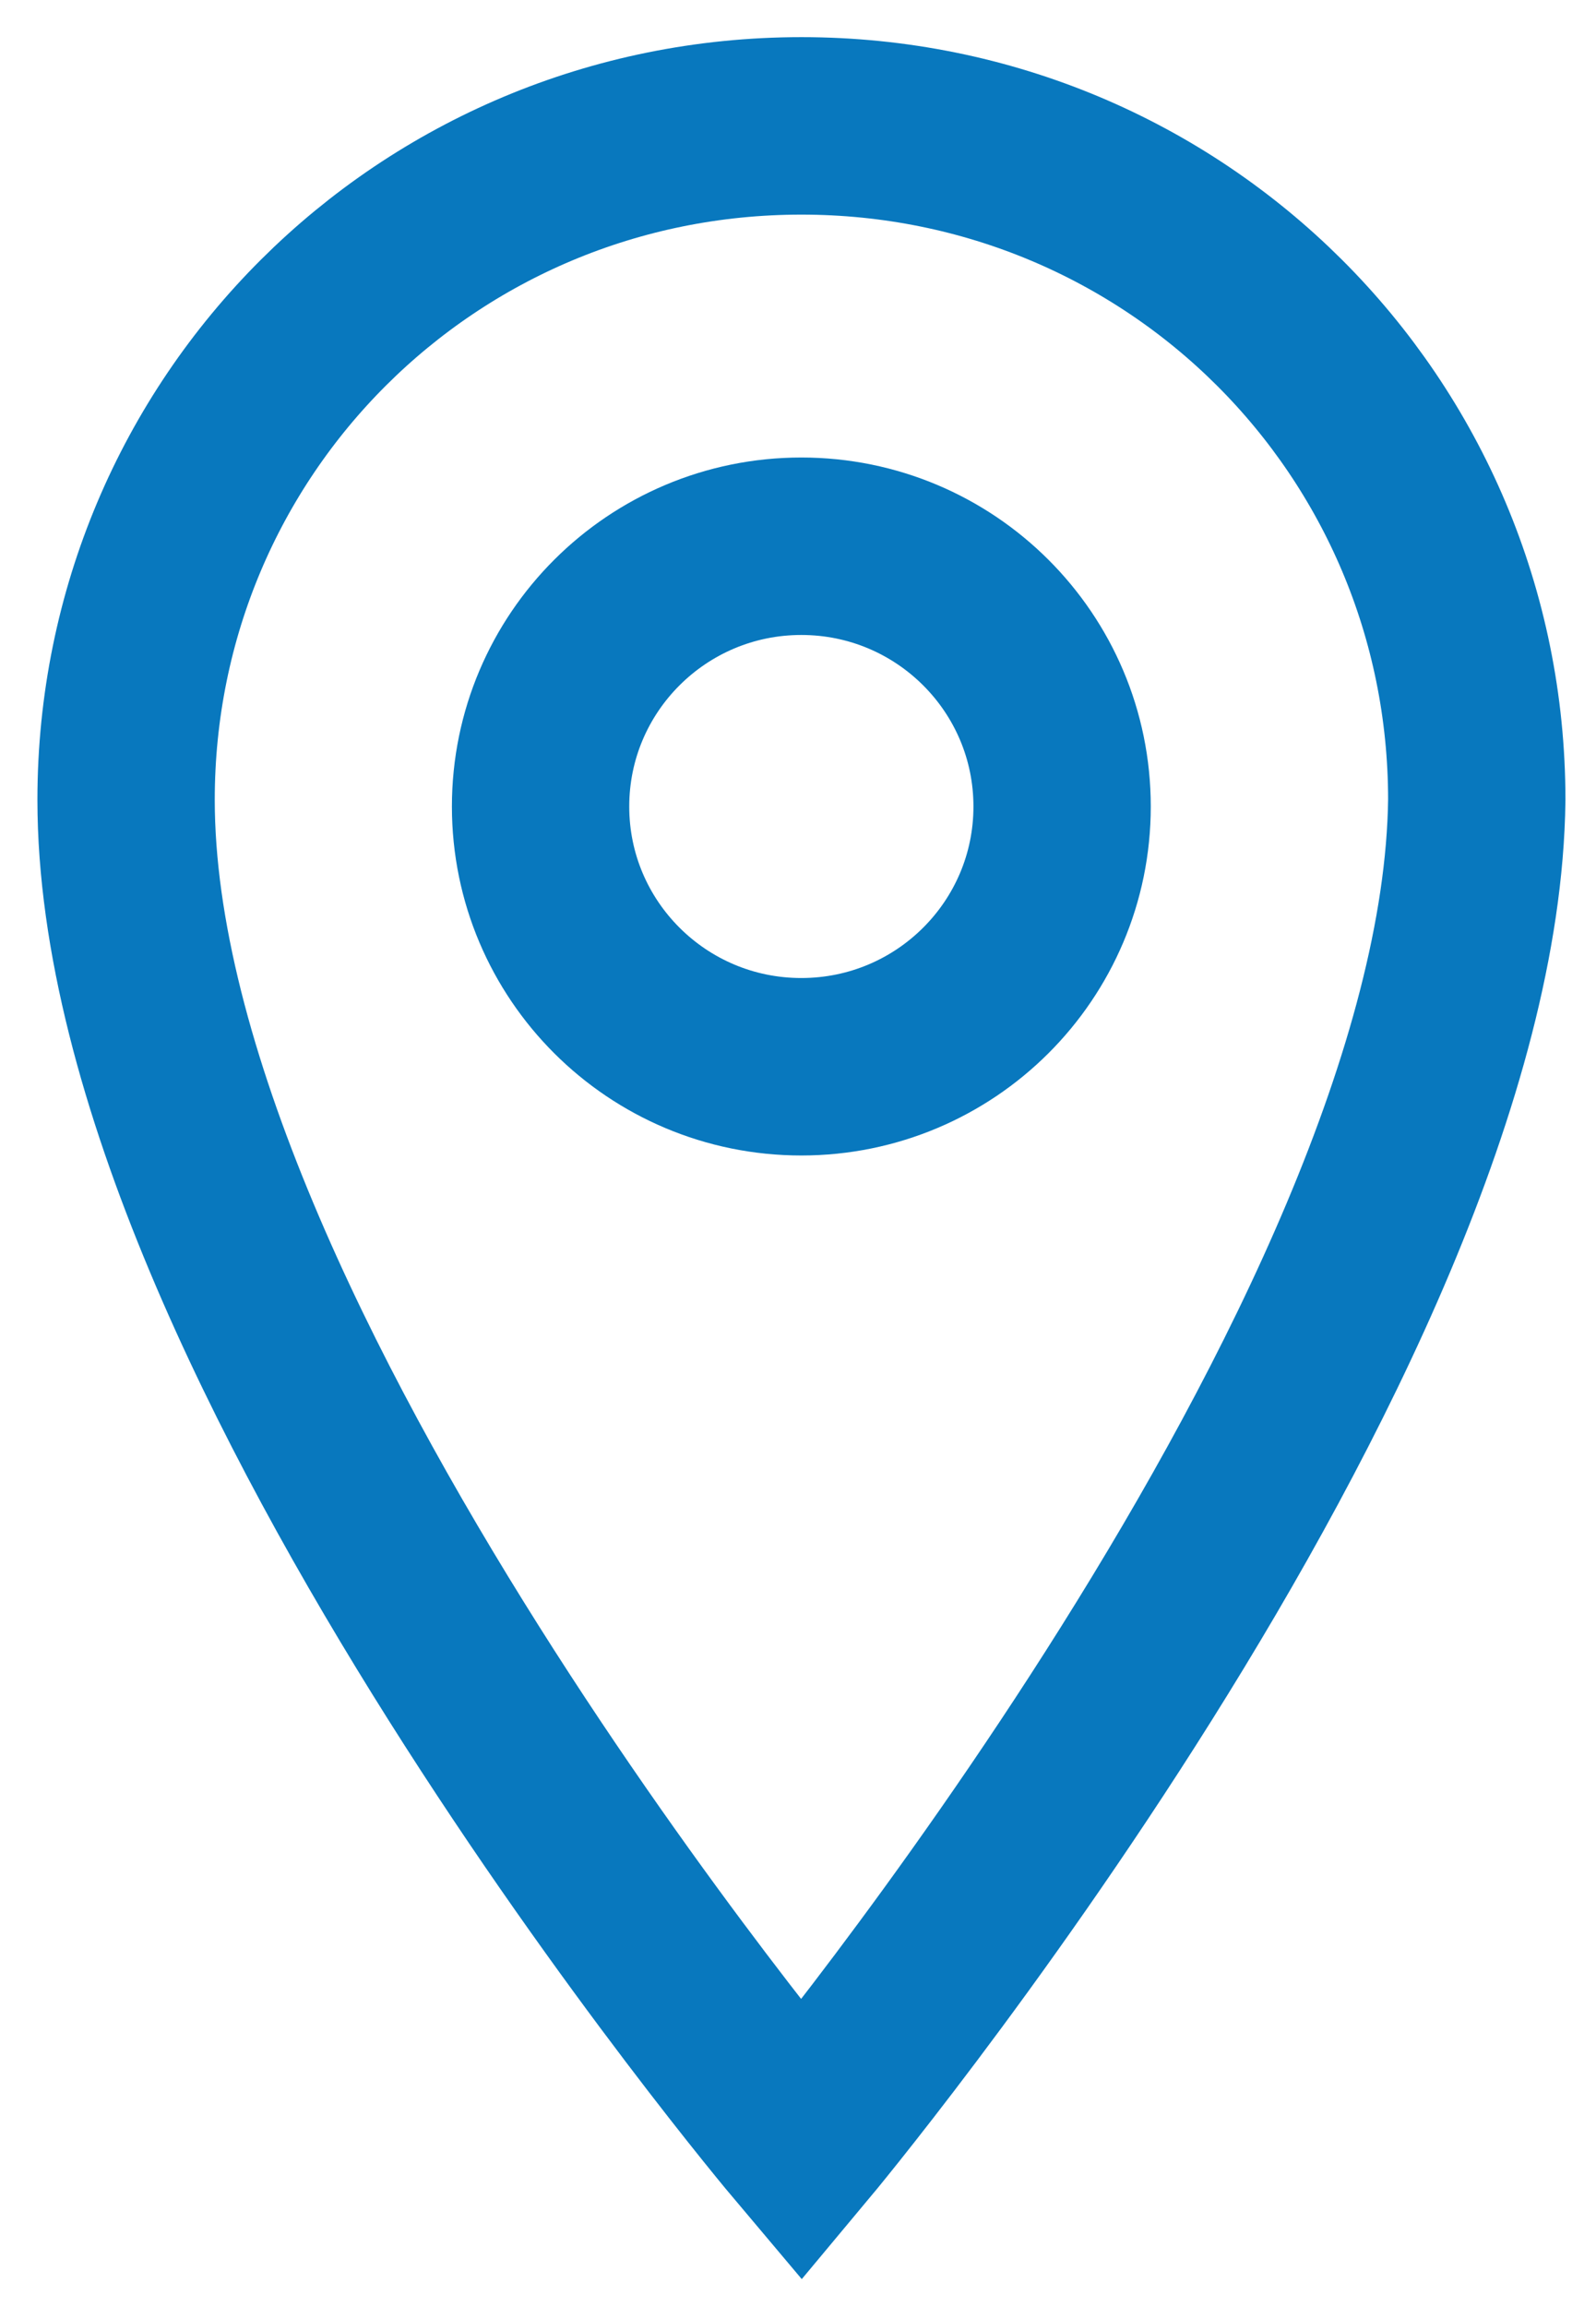 <svg width="27" height="39" viewBox="0 0 27 39" fill="none" xmlns="http://www.w3.org/2000/svg">
<path d="M13.558 36.195C13.558 36.195 2.133 22.658 2.133 13.521C2.133 7.204 7.223 2.128 13.558 2.128C19.893 2.128 24.983 7.204 24.983 13.521C24.87 22.658 13.558 36.195 13.558 36.195Z" stroke="#0878be" stroke-width="3" stroke-miterlimit="10"/>
<path d="M13.556 18.033C15.993 18.033 17.968 16.064 17.968 13.634C17.968 11.204 15.993 9.234 13.556 9.234C11.12 9.234 9.145 11.204 9.145 13.634C9.145 16.064 11.12 18.033 13.556 18.033Z" stroke="#0878be" stroke-width="3" stroke-miterlimit="10"/>
</svg>
